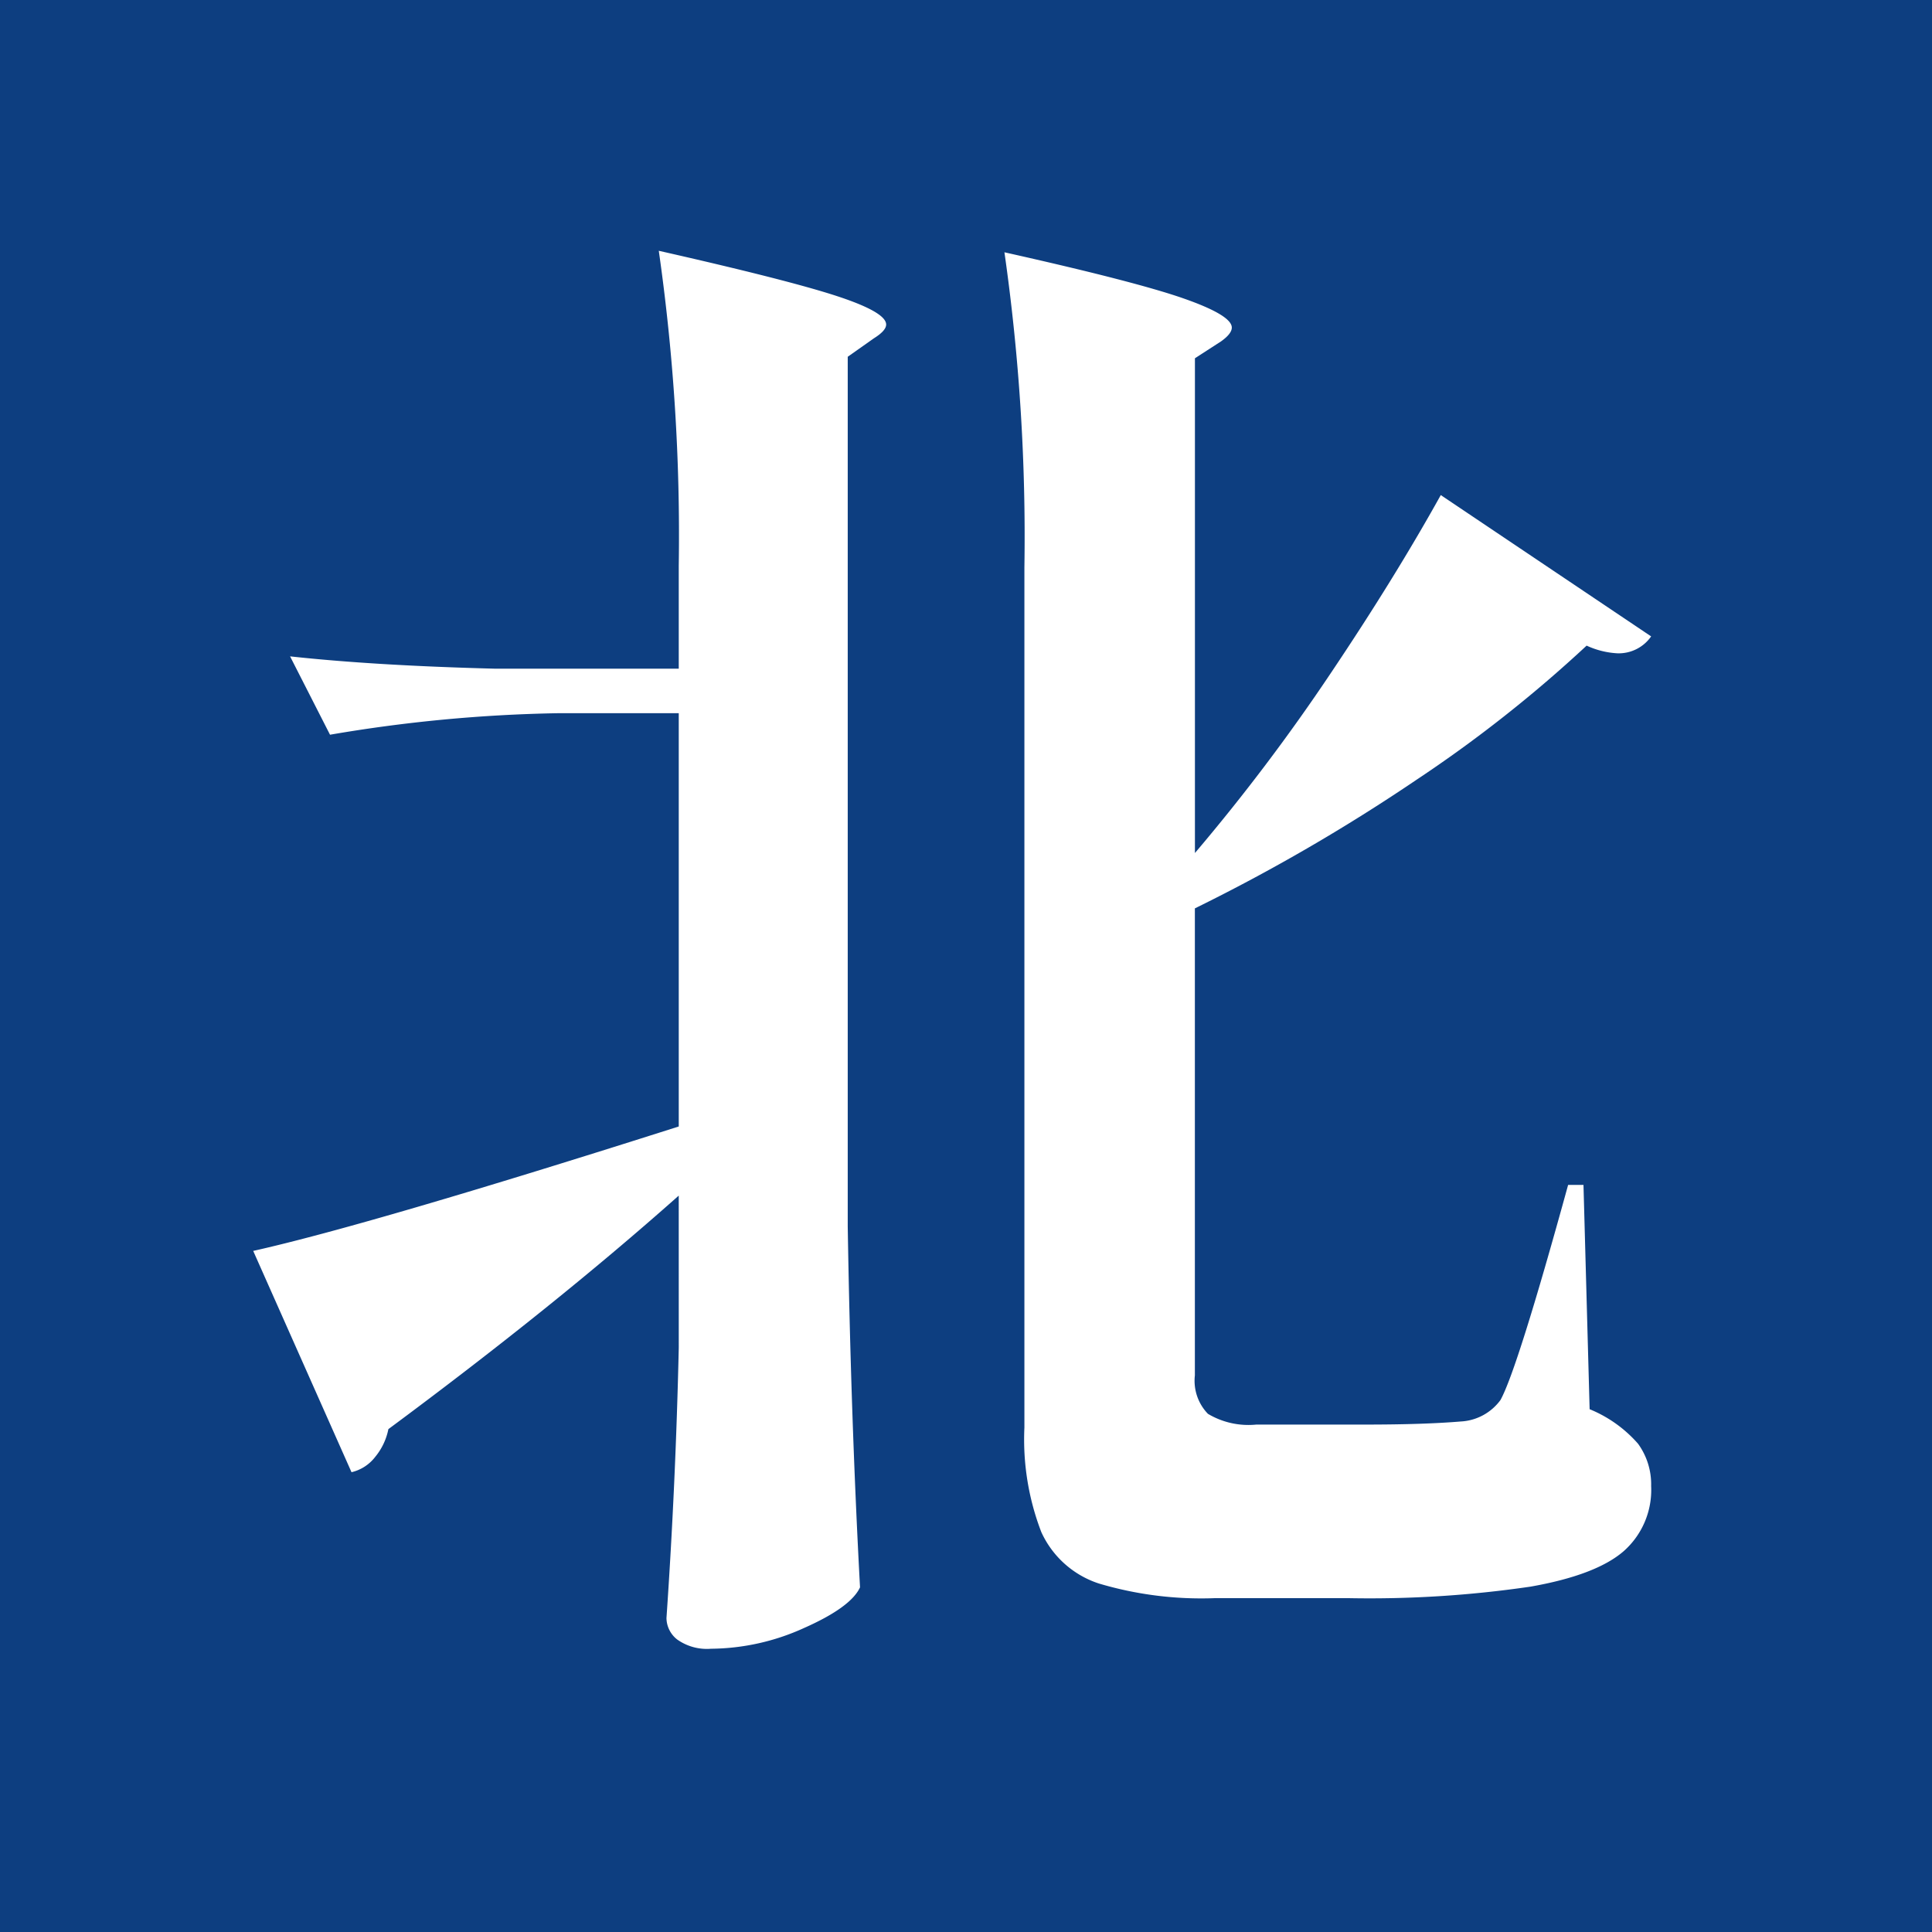 <svg xmlns="http://www.w3.org/2000/svg" width="140" height="140" viewBox="0 0 140 140"><g transform="translate(-2630 503)"><rect width="140" height="140" transform="translate(2630 -503)" fill="#0d3e80"/><path d="M-22.164-27.943q-9.017,8.015-21.04,16.921a4.549,4.549,0,0,1-.946,2A3.047,3.047,0,0,1-45.876-7.9L-53-23.936q8.461-1.893,30.837-9.017V-62.9h-8.795a108.179,108.179,0,0,0-16.476,1.559l-2.894-5.678q6.123.668,14.806.891h13.359v-7.459a145.638,145.638,0,0,0-1.447-22.822q9.351,2.115,12.914,3.284t3.562,2.06q0,.445-.891,1l-1.893,1.336v63.01q.223,13.8.891,26.161-.668,1.447-4.063,2.95a16.538,16.538,0,0,1-6.735,1.5,3.714,3.714,0,0,1-2.449-.668,2,2,0,0,1-.779-1.559q.668-9.685.891-19.593ZM15.241-52.769a142.78,142.78,0,0,0,9.8-12.969q4.676-6.958,8.015-12.969L48.3-68.466a2.863,2.863,0,0,1-2.449,1.225,6.059,6.059,0,0,1-2.226-.557,96.445,96.445,0,0,1-12.357,9.741,134.192,134.192,0,0,1-16.031,9.3v33.843a3.446,3.446,0,0,0,.946,2.783,5.735,5.735,0,0,0,3.507.779h7.9q4.23,0,6.9-.223a3.806,3.806,0,0,0,2.894-1.559q1.225-2.226,4.9-15.585h1.113l.445,16.253a9.361,9.361,0,0,1,3.507,2.5A5.007,5.007,0,0,1,48.3-6.9a5.916,5.916,0,0,1-2,4.731q-2,1.726-6.735,2.56a80.3,80.3,0,0,1-13.192.835H16.688A26.013,26.013,0,0,1,8.283.166,6.95,6.95,0,0,1,4.109-3.563a18.677,18.677,0,0,1-1.225-7.57V-73.475A145.638,145.638,0,0,0,1.437-96.3q9.463,2.115,12.969,3.34t3.507,2.115q0,.445-.779,1l-1.893,1.225Z" transform="translate(2701.348 -388.418)" fill="#fff"/></g></svg>